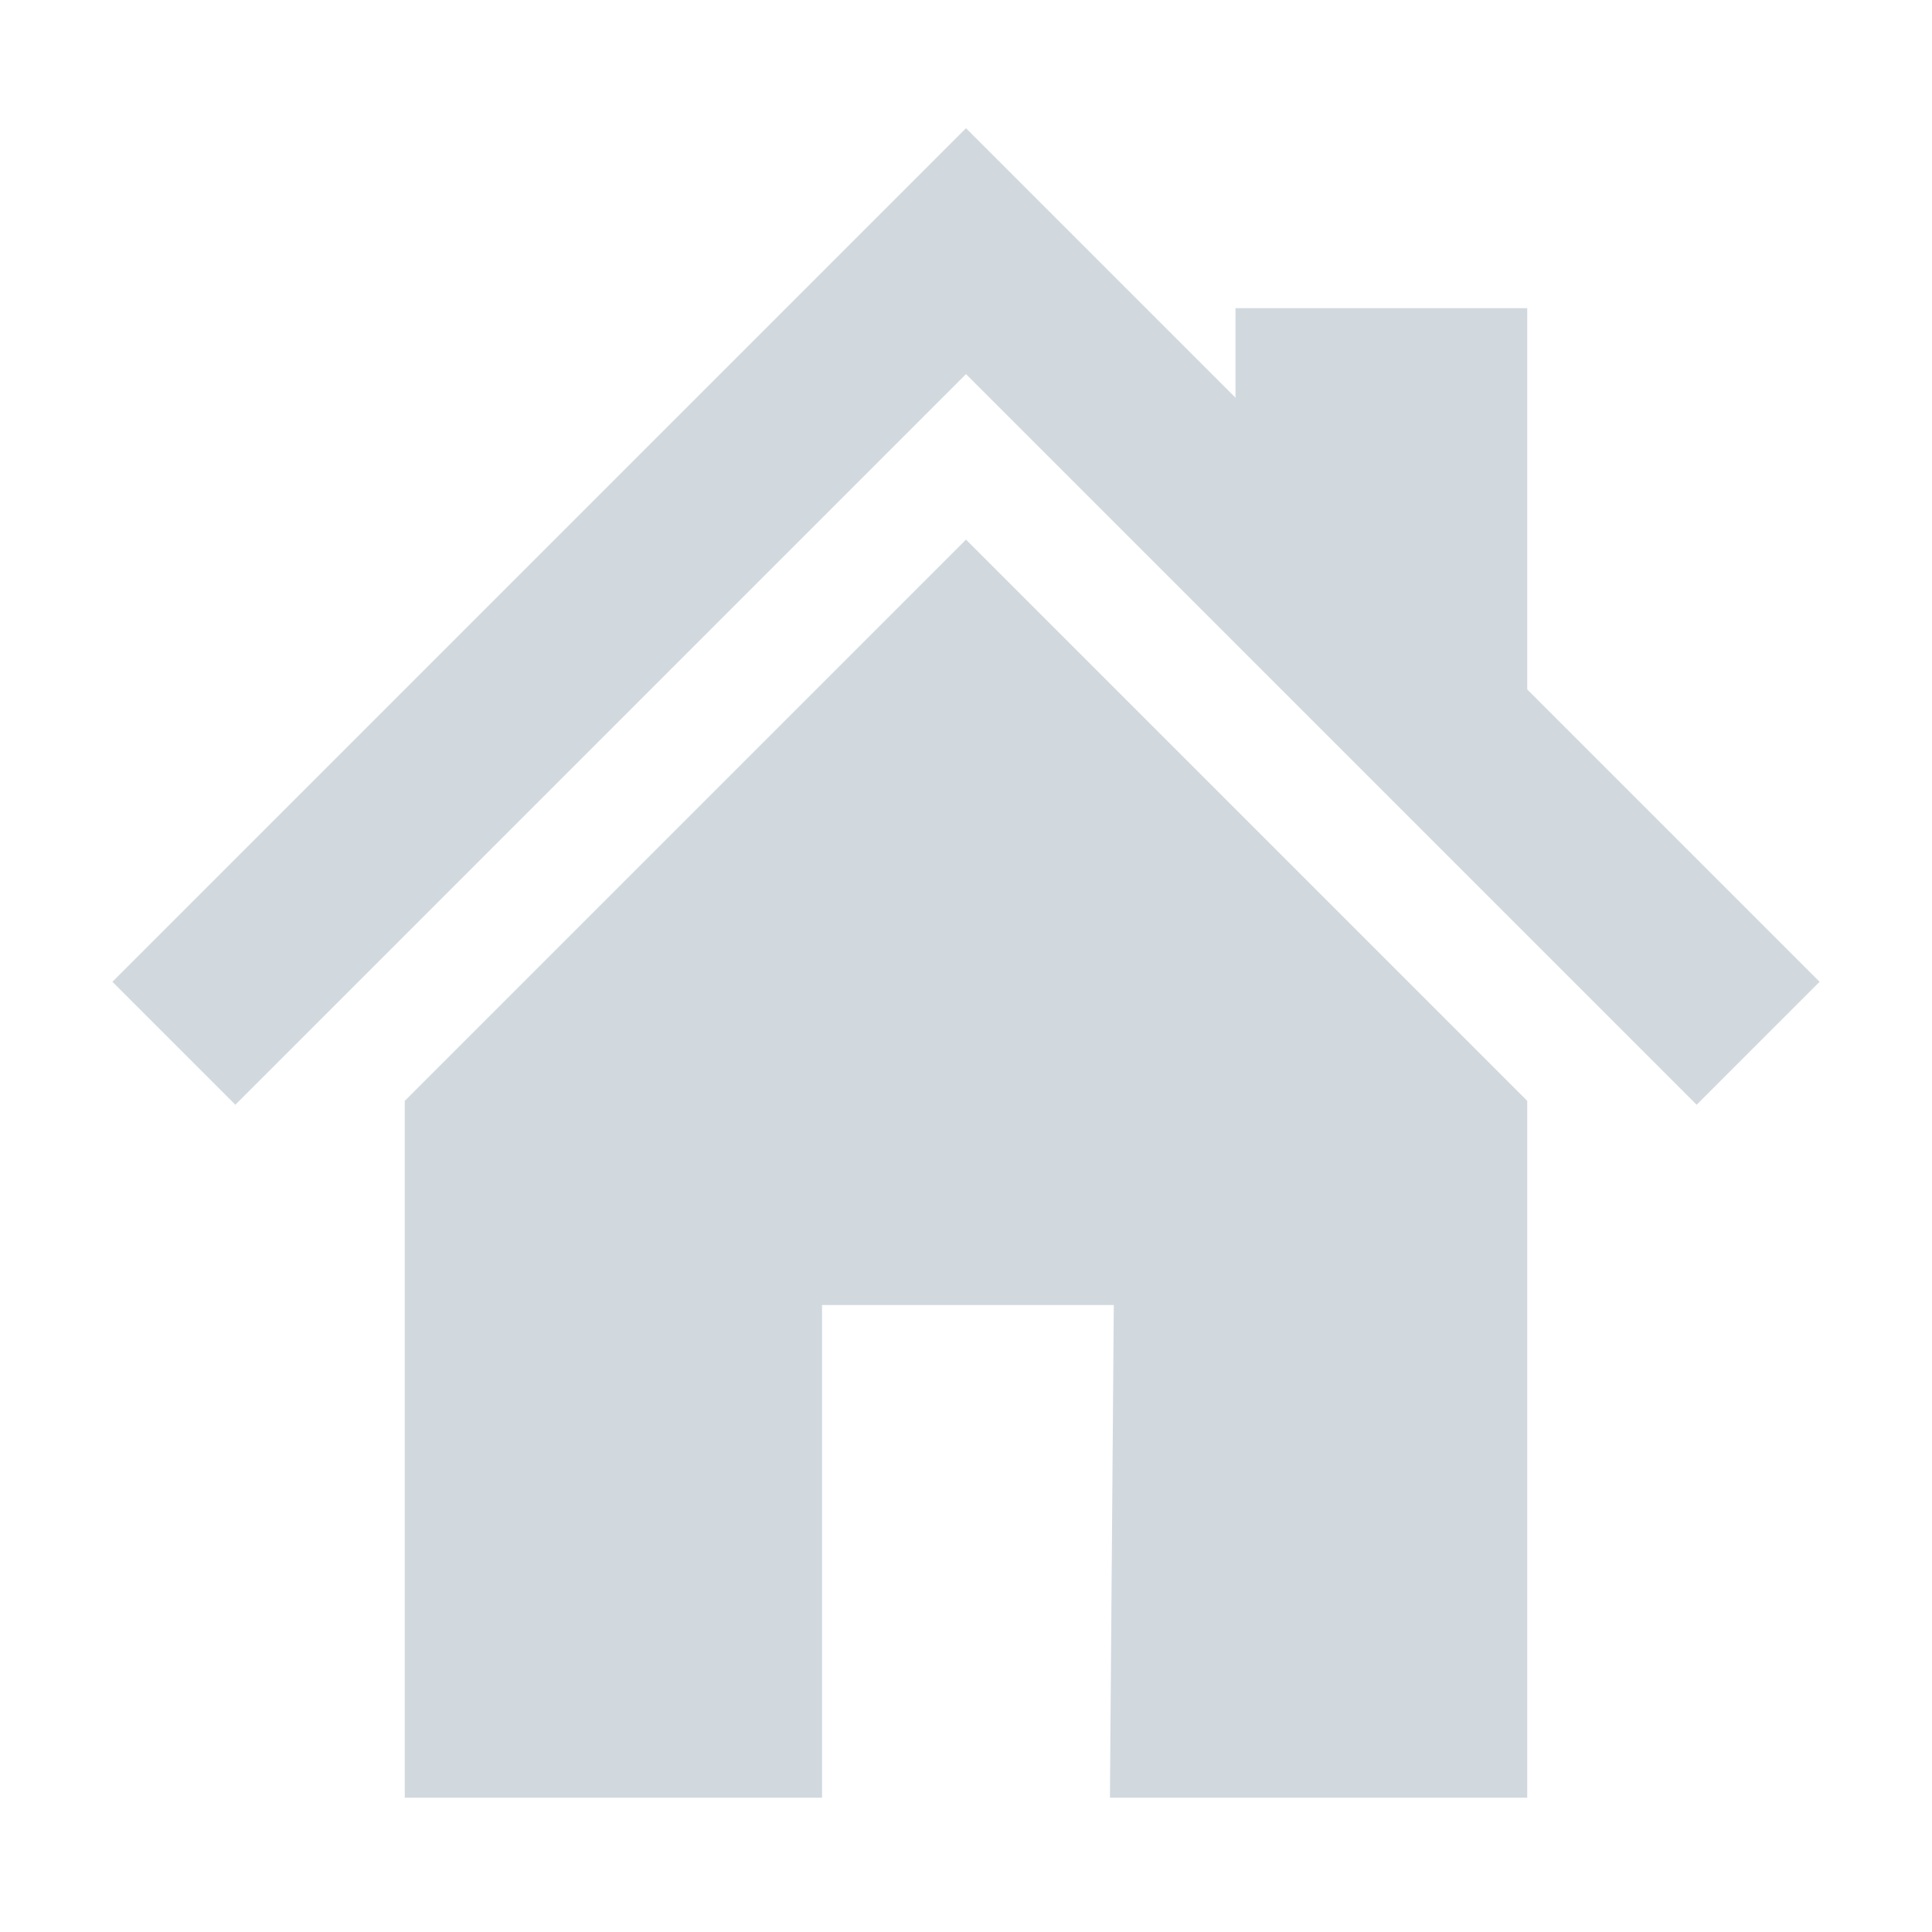 <svg xmlns="http://www.w3.org/2000/svg" viewBox="0 0 1000 1000" width="32" height="32">
	<defs>
		<mask id="homeWindow">
			<rect width="1000" height="1000" fill="#ffffff" />
			<circle cx="500" cy="500" r="50" />
		</mask>
	</defs>
	<g stroke="#d1d9df" fill="#d1d9df">
	<path fill="none" stroke-width="90" d="M90 540 500 130 910 540" />
	<polygon points="640 160 790 160 790 420 640 270" />
	<polygon points="210 930 210 570 500 280 790 570 790 930 575 930 577 675 425 675 425 930" mask="url(#homeWindow)" />
	</g>
</svg>
